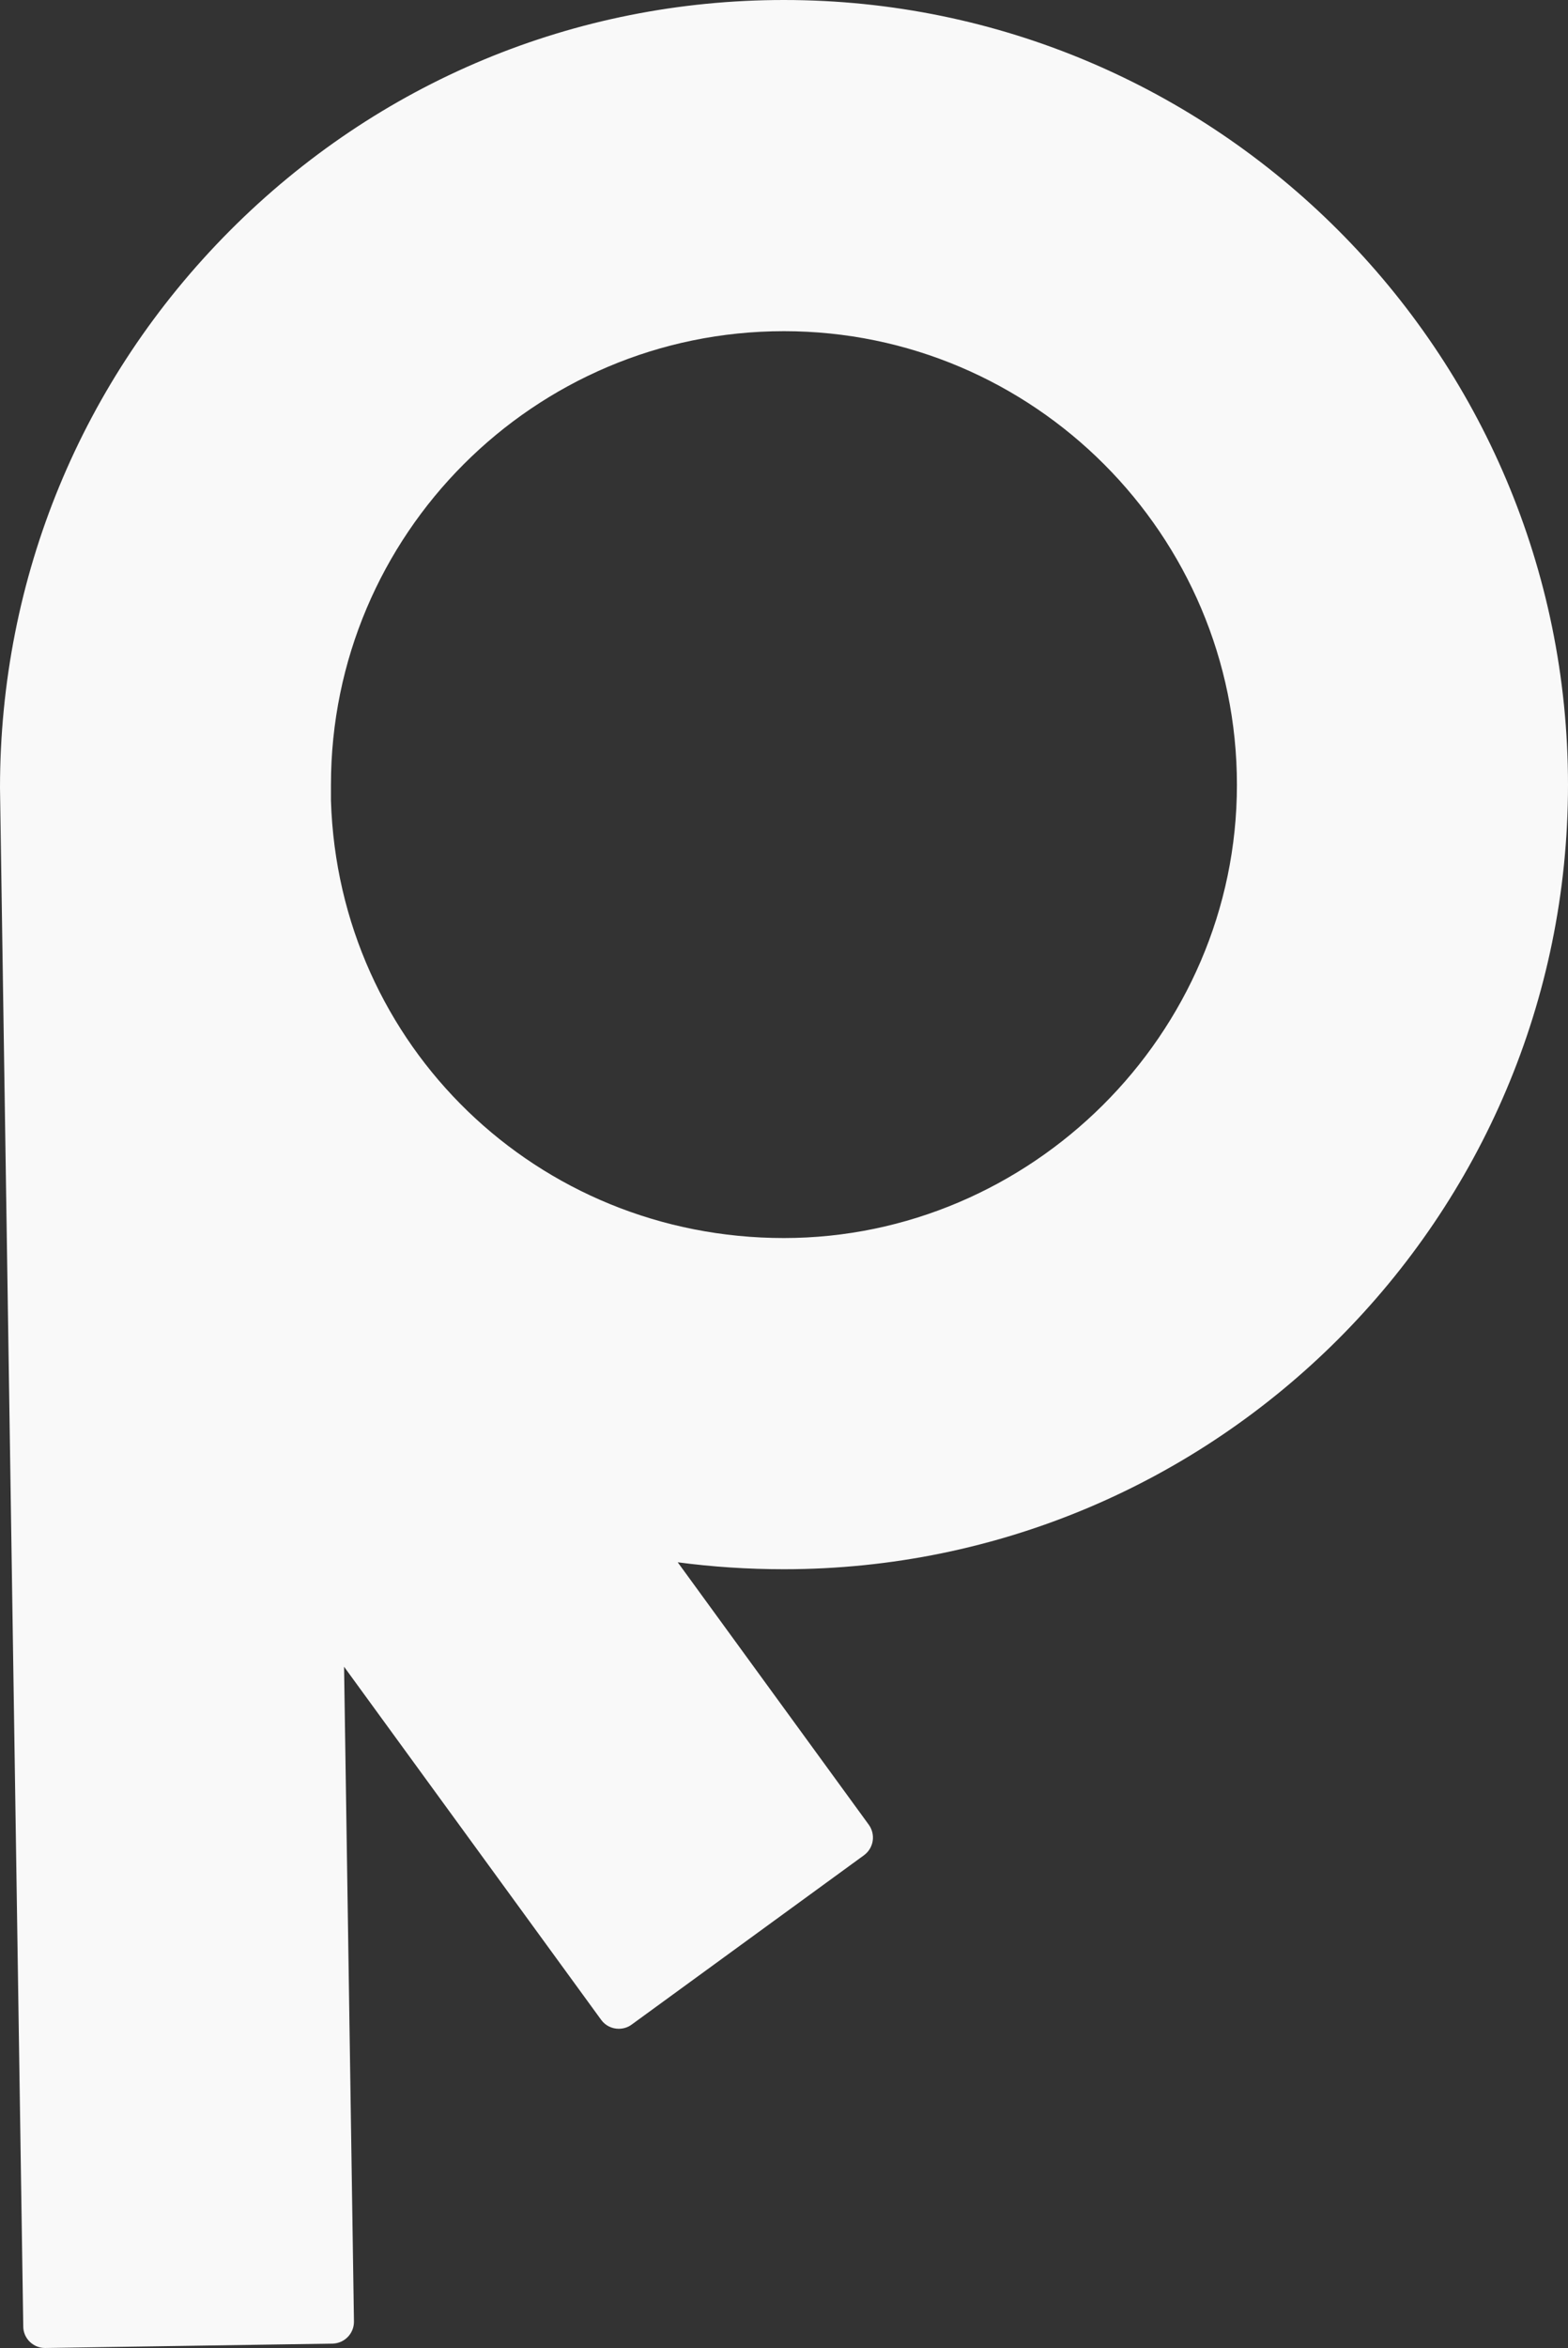 <?xml version="1.0" encoding="UTF-8"?>
<svg id="Layer_2" data-name="Layer 2" xmlns="http://www.w3.org/2000/svg" viewBox="0 0 122 182.56">
  <rect x="0" y="0" width="122" height="182.56" fill="#333333" stroke="none"/>
  <defs>
    <style>
      .cls-1 {
        fill: #f9f9f9;
        stroke-width: 0px;
      }
    </style>
  </defs>
  <g id="Layer_1-2" data-name="Layer 1">
    <path class="cls-1" d="M3.5,182.56c-.44,0-.86-.17-1.18-.48-.32-.31-.51-.74-.51-1.19L0,61.26c0-16.37,6.35-31.74,17.88-43.32C29.41,6.37,44.72,0,60.99,0c33.64,0,61.01,27.37,61.01,61.02s-27.37,60.99-61.01,60.99c-2.78,0-5.55-.18-8.26-.54l14.87,20.41c.26.36.37.82.3,1.26s-.31.84-.68,1.11l-18.08,13.17c-.3.22-.65.32-1,.32-.52,0-1.04-.24-1.37-.7l-20-27.45.77,50.91c.01.93-.73,1.7-1.67,1.72,0,0-22.37.34-22.38.34ZM60.99,25.75c-19.43,0-35.24,15.82-35.24,35.27v1.23c.59,19.06,16.06,34.01,35.24,34.01s35.25-15.81,35.25-35.24-15.81-35.27-35.25-35.27Z"/>
  </g>
</svg>